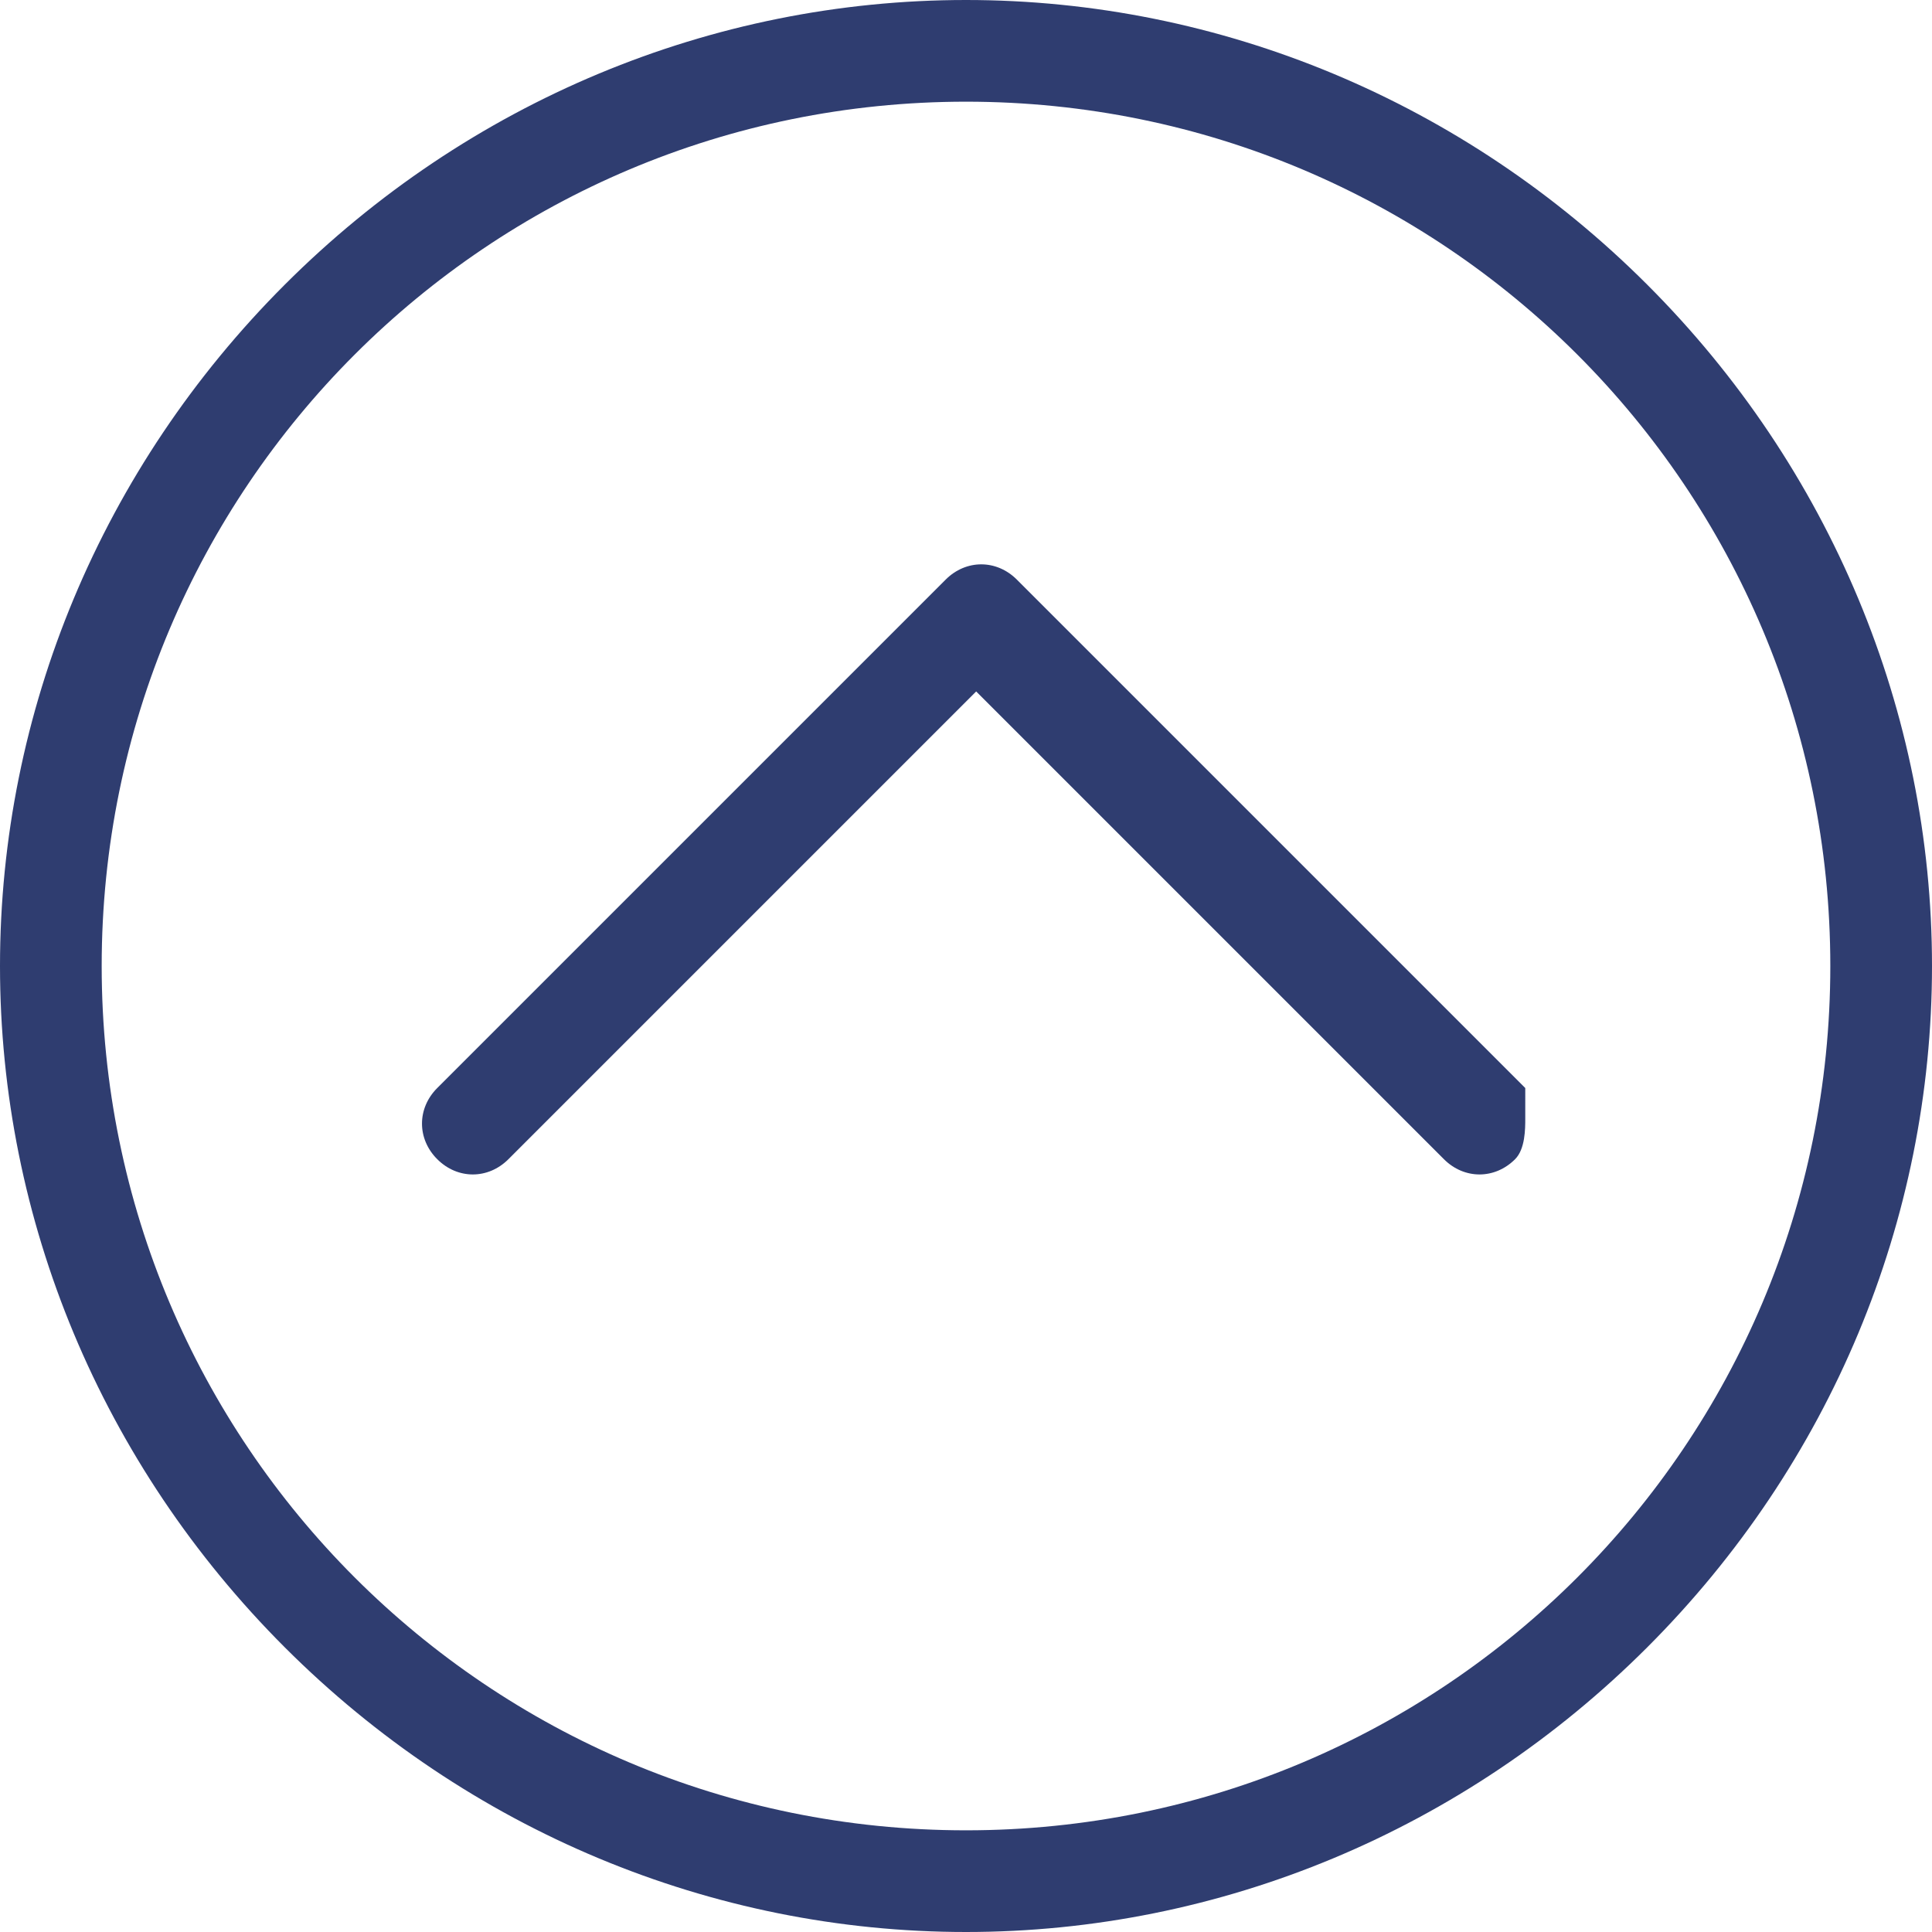 <?xml version="1.0" encoding="utf-8"?>
<!-- Generator: Adobe Illustrator 16.0.0, SVG Export Plug-In . SVG Version: 6.00 Build 0)  -->
<!DOCTYPE svg PUBLIC "-//W3C//DTD SVG 1.0//EN" "http://www.w3.org/TR/2001/REC-SVG-20010904/DTD/svg10.dtd">
<svg version="1.0" id="Layer_1" xmlns="http://www.w3.org/2000/svg" xmlns:xlink="http://www.w3.org/1999/xlink" x="0px" y="0px"
	 width="19px" height="19px" viewBox="0 0 19 19" style="enable-background:new 0 0 19 19;" xml:space="preserve">
<style type="text/css">
<![CDATA[
	.st0{fill:#2F3D70;}
]]>
</style>
<g transform="translate(480 2440)">
	<path class="st0" d="M-477.2-2437.2c-1.8,1.8-2.8,4.2-2.8,6.7s1,4.9,2.8,6.7s4.2,2.8,6.7,2.8s4.9-1,6.7-2.8s2.8-4.2,2.8-6.7
		s-1-4.9-2.8-6.7s-4.2-2.8-6.7-2.8S-475.4-2439-477.2-2437.2L-477.2-2437.2z M-462-2430.5c0,4.7-3.8,8.5-8.5,8.5s-8.5-3.8-8.5-8.5
		s3.8-8.5,8.5-8.5S-462-2435.2-462-2430.5z"/>
	<path class="st0" d="M-465-2429c0,0.1,0,0.3-0.1,0.4c-0.2,0.2-0.5,0.2-0.7,0l-4.6-4.6l-4.6,4.6c-0.2,0.2-0.5,0.2-0.7,0
		c-0.2-0.2-0.2-0.5,0-0.7l5-5c0.2-0.2,0.5-0.2,0.7,0l5,5C-465-2429.3-465-2429.1-465-2429L-465-2429z"/>
</g>
</svg>
